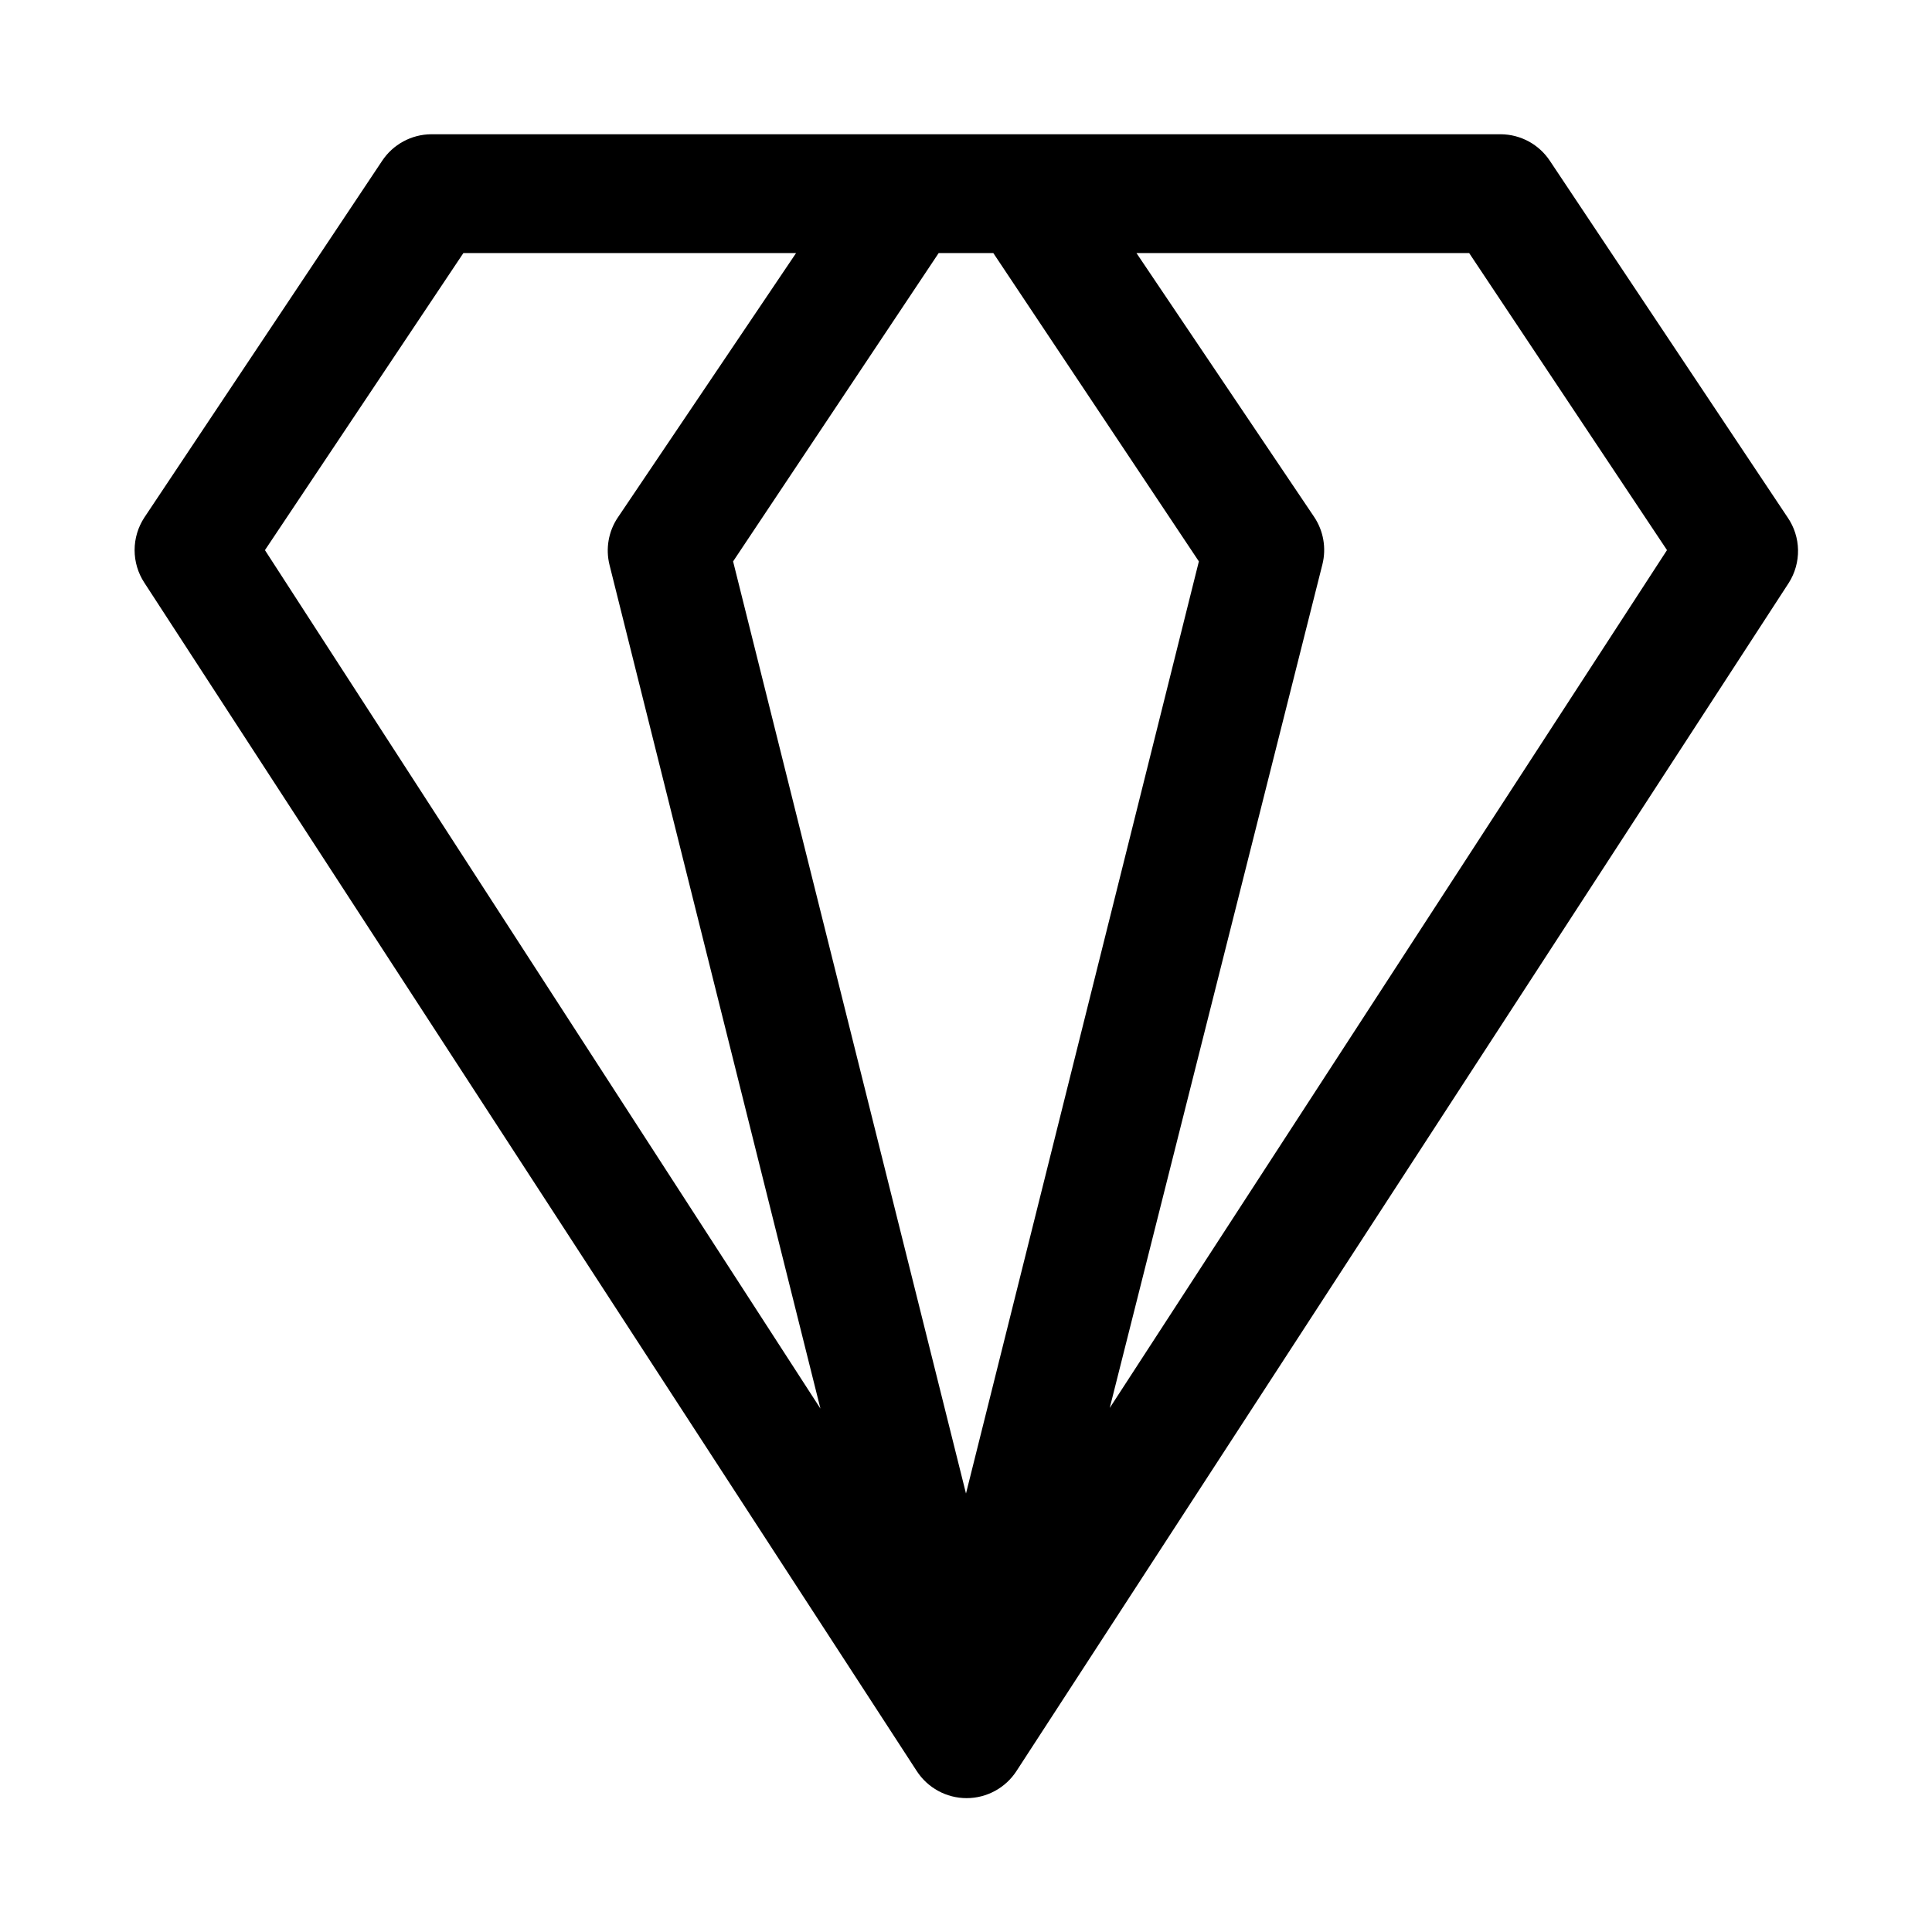 <?xml version="1.0" encoding="UTF-8"?>
<!-- Uploaded to: SVG Repo, www.svgrepo.com, Generator: SVG Repo Mixer Tools -->
<svg fill="#000000" width="800px" height="800px" version="1.1" viewBox="144 144 512 512" xmlns="http://www.w3.org/2000/svg">
 <path d="m617.74 281.13-62.977-94.465c-2.894-4.398-7.801-7.059-13.066-7.086h-283.39c-5.266 0.027-10.168 2.688-13.066 7.086l-62.977 94.465c-1.691 2.57-2.594 5.578-2.594 8.656 0 3.078 0.902 6.09 2.594 8.66l204.67 314.88c2.902 4.488 7.883 7.199 13.227 7.199s10.324-2.711 13.227-7.199l204.67-314.88c1.645-2.602 2.492-5.629 2.438-8.707-0.055-3.078-1.012-6.07-2.754-8.609zm-210.5-70.062 54.473 81.711-61.715 247.02-61.719-247.02 54.477-81.711zm-140.44 0h88.168l-47.23 70.062h-0.004c-2.484 3.695-3.285 8.273-2.203 12.594l55.891 223.57-147.21-227.5zm171.29 306.06 56.363-223.56c1.082-4.324 0.281-8.898-2.203-12.598l-47.074-69.902h88.168l52.426 78.719z"/>
</svg>